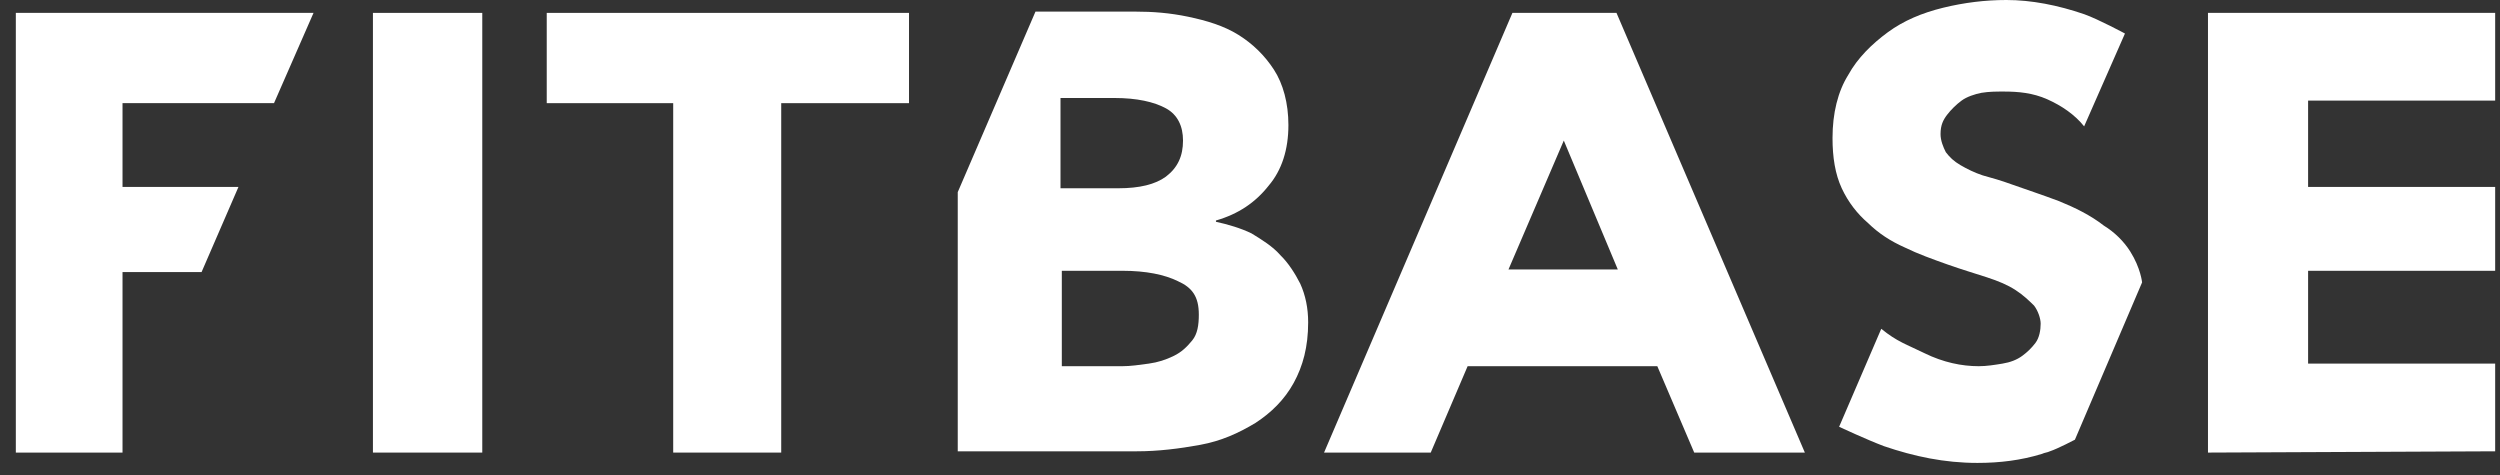 <?xml version="1.0" encoding="UTF-8"?> <svg xmlns="http://www.w3.org/2000/svg" width="121" height="23" viewBox="0 0 121 23" fill="none"><rect x="0" y="0" width="121" height="23" fill="#333333" stroke="none"/><path d="M111.712 4.868H120.766V0.624H106.866V21.905L120.766 21.843V17.599H111.712V13.106H120.766V9.049H111.712V4.868Z" fill="white"></path><path d="M101.828 10.921C101.191 10.422 100.426 10.048 99.66 9.736C98.832 9.424 98.067 9.174 97.365 8.924C96.855 8.737 96.409 8.612 95.962 8.488C95.58 8.363 95.197 8.176 94.879 7.988C94.56 7.801 94.368 7.614 94.177 7.364C94.05 7.115 93.922 6.803 93.922 6.49C93.922 6.054 94.05 5.804 94.241 5.554C94.432 5.305 94.687 5.055 94.942 4.868C95.197 4.681 95.58 4.556 95.899 4.493C96.281 4.431 96.6 4.431 96.983 4.431C97.684 4.431 98.385 4.493 99.087 4.805C99.788 5.117 100.426 5.554 100.872 6.116L102.848 1.623C102.848 1.623 101.573 0.936 100.872 0.686C99.597 0.25 98.322 0 97.11 0C96.09 0 95.07 0.125 94.05 0.374C93.029 0.624 92.137 0.999 91.372 1.56C90.607 2.122 89.905 2.808 89.459 3.62C88.949 4.431 88.694 5.492 88.694 6.678C88.694 7.614 88.822 8.425 89.14 9.112C89.459 9.798 89.905 10.36 90.415 10.797C90.925 11.296 91.499 11.67 92.201 11.982C92.838 12.294 93.54 12.544 94.241 12.794C94.942 13.043 95.58 13.231 96.154 13.418C96.728 13.605 97.174 13.792 97.556 14.042C97.939 14.292 98.194 14.541 98.449 14.791C98.64 15.04 98.768 15.415 98.768 15.665C98.768 15.977 98.704 16.351 98.513 16.601C98.322 16.85 98.13 17.038 97.875 17.225C97.62 17.412 97.301 17.537 96.919 17.599C96.536 17.662 96.154 17.724 95.771 17.724C94.942 17.724 94.05 17.537 93.157 17.1C92.264 16.663 91.818 16.538 91.053 15.914L89.013 20.657C89.013 20.657 90.352 21.281 91.18 21.593C92.647 22.093 94.113 22.405 95.707 22.405C96.791 22.405 97.811 22.28 98.832 21.968C98.959 21.905 99.087 21.905 99.214 21.843C99.597 21.718 100.426 21.281 100.426 21.281L103.677 13.668C103.677 13.668 103.613 12.981 103.103 12.17C102.785 11.67 102.338 11.233 101.828 10.921Z" fill="white"></path><path d="M73.201 0.624L64.084 21.905H69.248L71.033 17.724H80.214L82 21.905H87.355L78.238 0.624H73.201V0.624ZM73.01 13.043L75.688 6.803L78.302 13.043H73.01Z" fill="white"></path><path d="M61.976 12.357C61.593 11.92 61.083 11.608 60.573 11.296C60.063 11.046 59.426 10.859 58.852 10.734V10.672C59.936 10.36 60.765 9.798 61.402 8.987C62.04 8.238 62.359 7.239 62.359 6.054C62.359 4.993 62.103 4.057 61.657 3.37C61.211 2.684 60.637 2.122 59.936 1.685C59.234 1.248 58.406 0.999 57.513 0.811C56.62 0.624 55.791 0.562 54.963 0.562H50.117L46.355 9.299V21.843H55.026C56.047 21.843 57.067 21.718 58.087 21.531C59.107 21.344 59.936 20.969 60.765 20.47C61.53 19.971 62.167 19.347 62.614 18.535C63.06 17.724 63.315 16.788 63.315 15.602C63.315 14.916 63.187 14.292 62.932 13.73C62.677 13.231 62.359 12.731 61.976 12.357ZM51.392 4.743H53.942C55.026 4.743 55.855 4.93 56.429 5.242C57.003 5.554 57.258 6.116 57.258 6.803C57.258 7.551 57.003 8.113 56.429 8.55C55.919 8.924 55.154 9.112 54.134 9.112H51.328V4.743H51.392ZM57.704 16.476C57.449 16.788 57.194 17.038 56.812 17.225C56.429 17.412 56.047 17.537 55.6 17.599C55.154 17.662 54.708 17.724 54.325 17.724H51.392V13.106H54.325C55.473 13.106 56.365 13.293 57.003 13.605C57.704 13.917 58.023 14.354 58.023 15.228C58.023 15.727 57.959 16.164 57.704 16.476Z" fill="white"></path><path d="M23.342 0.624H18.05V21.905H23.342V0.624Z" fill="white"></path><path d="M26.462 0.624V4.993H32.583V21.905H37.811V4.993H43.996V0.624H26.462Z" fill="white"></path><path d="M0.766 21.905H5.93V13.168H9.756L11.541 9.049H5.93V4.993H13.262L15.175 0.624H0.766V21.905Z" fill="white"></path></svg> 